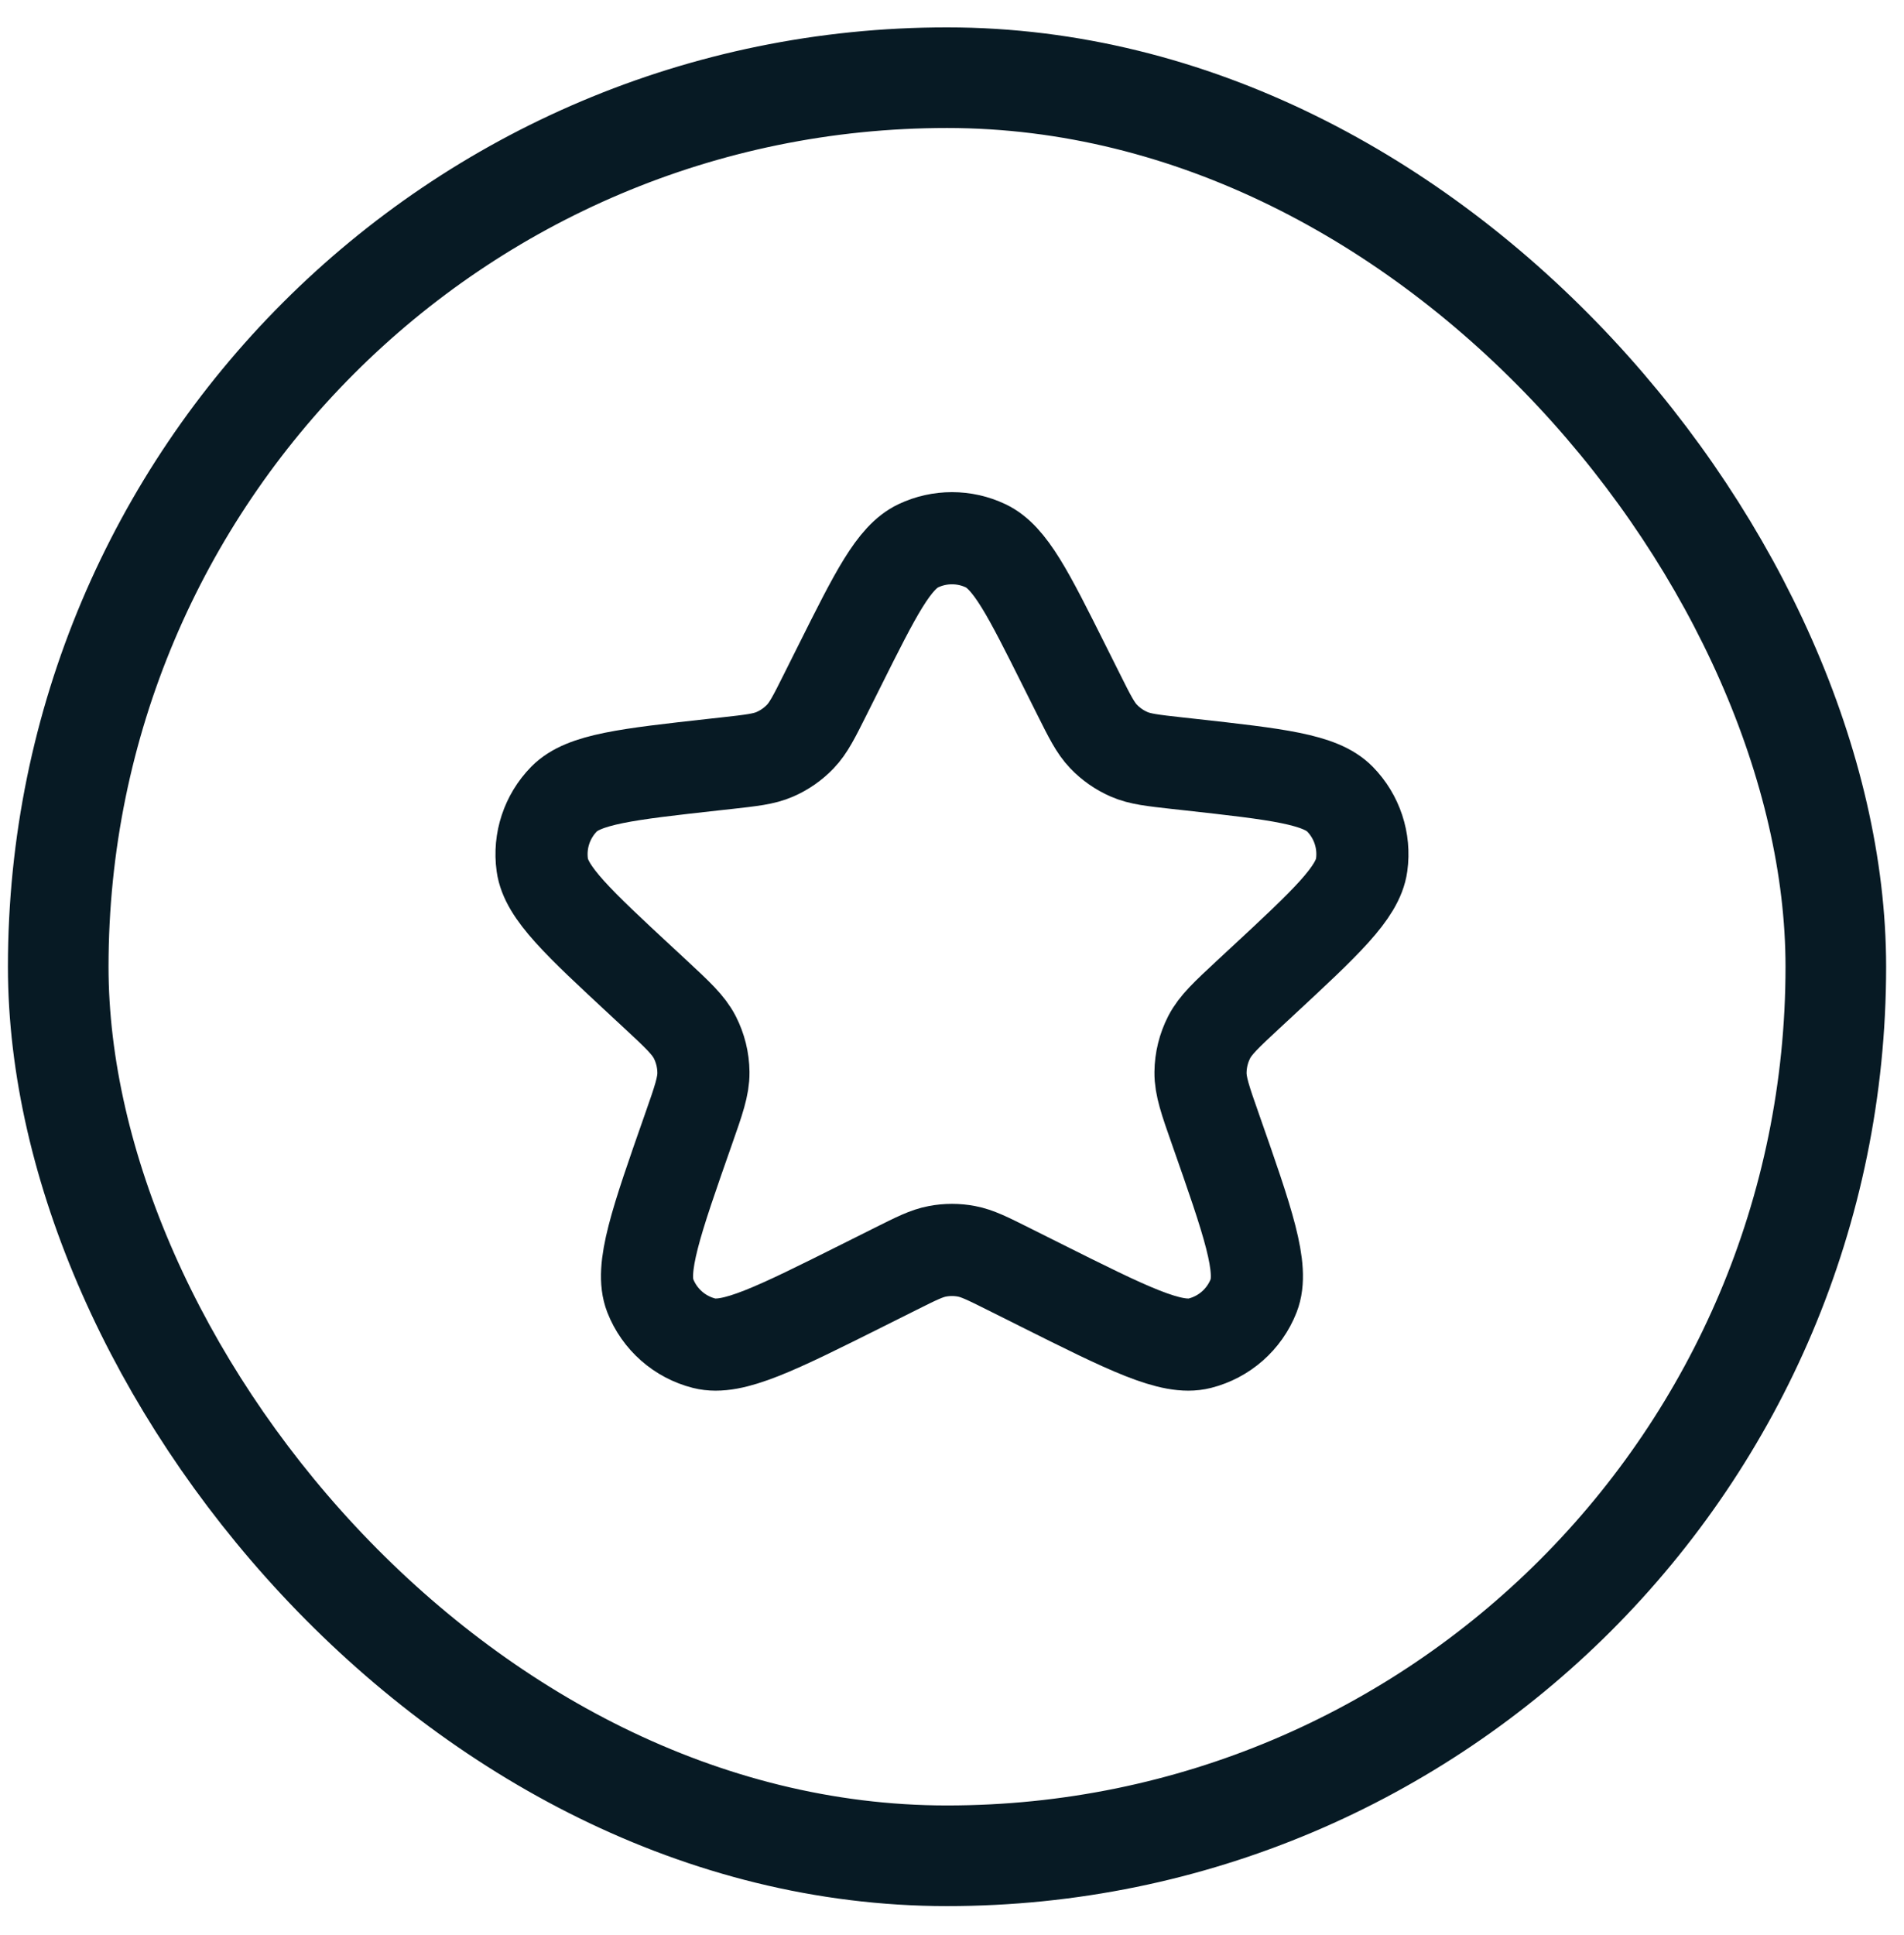 <svg width="62" height="63" viewBox="0 0 62 63" fill="none" xmlns="http://www.w3.org/2000/svg">
<rect x="1.896" y="2.529" width="57.884" height="57.884" rx="28.942" stroke="#071A24" stroke-width="3.276"/>
<path d="M27.335 21.685C28.514 19.326 29.104 18.147 29.902 17.768C30.596 17.439 31.402 17.439 32.096 17.768C32.894 18.147 33.484 19.326 34.663 21.685L35.123 22.605C35.487 23.333 35.67 23.698 35.936 23.976C36.172 24.223 36.455 24.42 36.768 24.556C37.121 24.71 37.526 24.755 38.335 24.845L38.753 24.891C41.58 25.205 42.994 25.362 43.632 26.014C44.188 26.581 44.449 27.372 44.34 28.158C44.215 29.062 43.173 30.03 41.088 31.965L40.647 32.374C39.936 33.035 39.58 33.366 39.374 33.766C39.193 34.12 39.096 34.511 39.092 34.909C39.087 35.359 39.25 35.823 39.576 36.751V36.751C40.639 39.781 41.17 41.296 40.822 42.182C40.521 42.95 39.867 43.526 39.067 43.728C38.145 43.962 36.73 43.254 33.901 41.84L32.831 41.305C32.159 40.969 31.823 40.801 31.471 40.735C31.159 40.676 30.839 40.676 30.527 40.735C30.174 40.801 29.839 40.969 29.167 41.305L28.097 41.84C25.268 43.254 23.853 43.962 22.931 43.728C22.131 43.526 21.477 42.95 21.175 42.182C20.828 41.296 21.359 39.781 22.422 36.751V36.751C22.748 35.823 22.911 35.359 22.906 34.909C22.902 34.511 22.805 34.12 22.624 33.766C22.418 33.366 22.062 33.035 21.351 32.374L20.91 31.965C18.825 30.03 17.783 29.062 17.658 28.158C17.549 27.372 17.811 26.581 18.366 26.014C19.005 25.362 20.418 25.205 23.245 24.891L23.663 24.845C24.472 24.755 24.877 24.71 25.23 24.556C25.544 24.42 25.826 24.223 26.062 23.976C26.328 23.698 26.511 23.333 26.875 22.605L27.335 21.685Z" stroke="#071A24" stroke-width="3" stroke-linecap="round" stroke-linejoin="round"/>
</svg>
